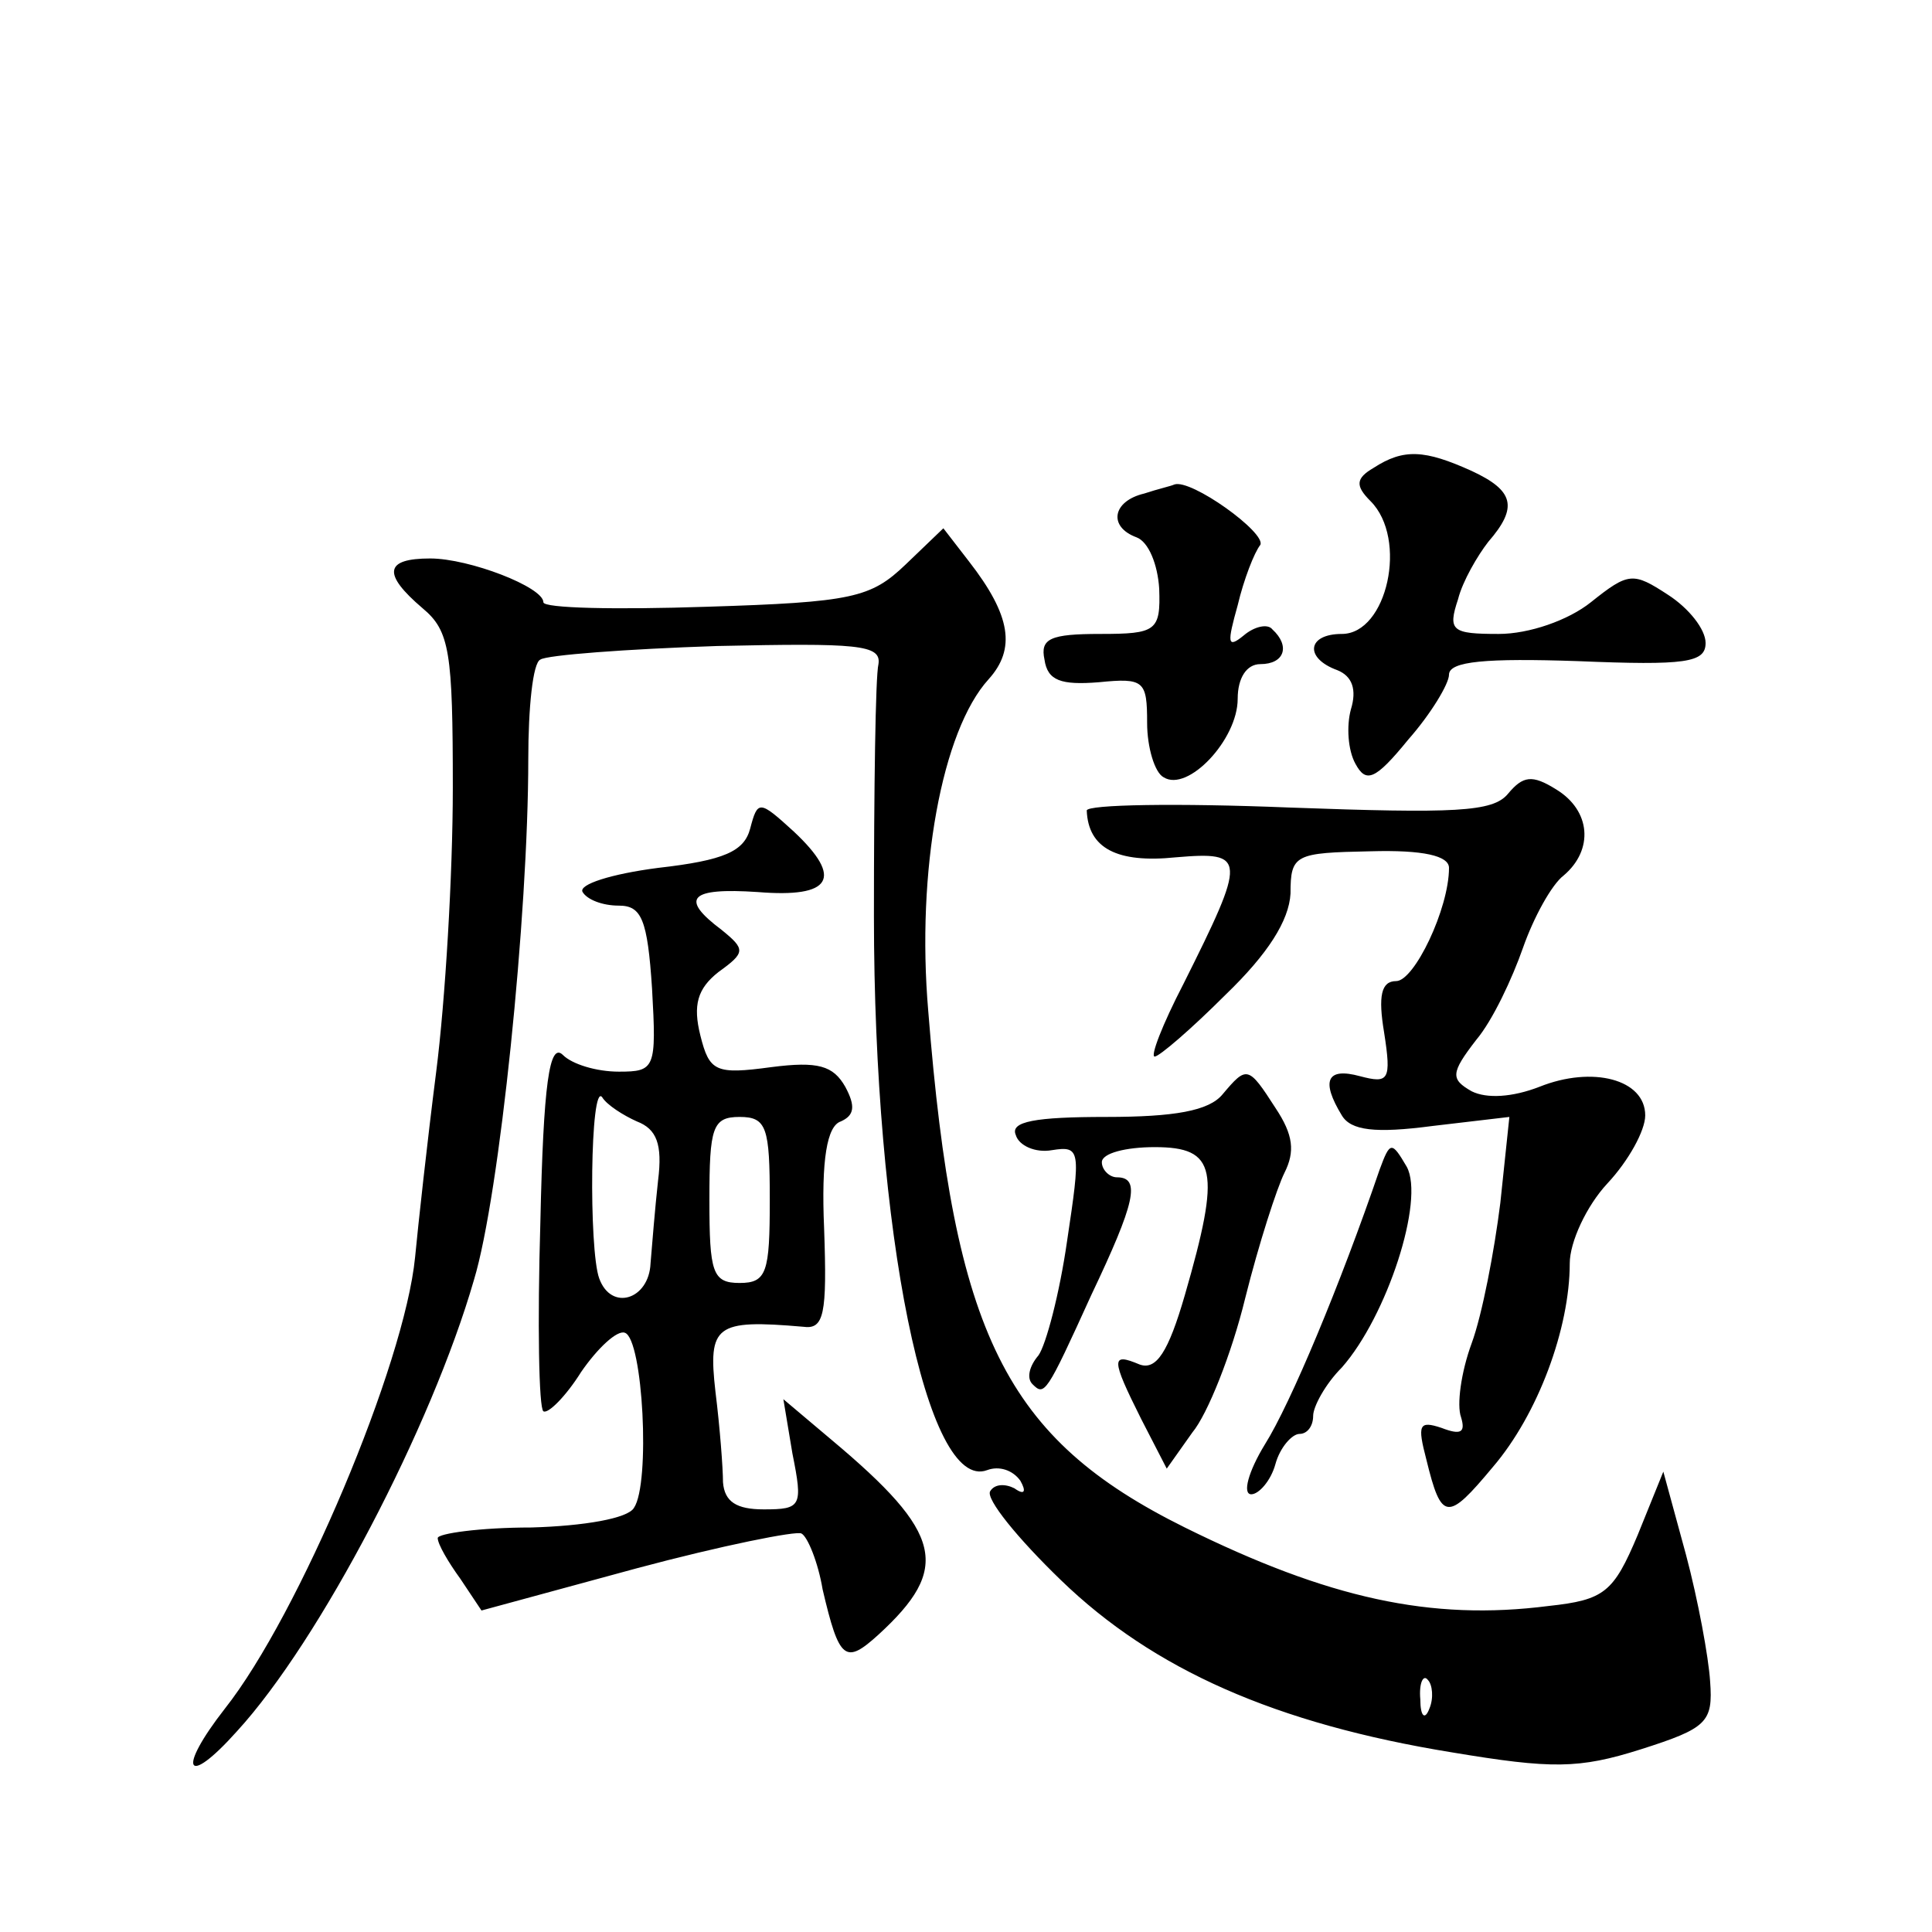 <?xml version="1.0" standalone="no"?>
<!DOCTYPE svg PUBLIC "-//W3C//DTD SVG 20010904//EN"
 "http://www.w3.org/TR/2001/REC-SVG-20010904/DTD/svg10.dtd">
<svg version="1.0" xmlns="http://www.w3.org/2000/svg"
 width="128pt" height="128pt" viewBox="0 0 128 128"
 preserveAspectRatio="xMidYMid meet">
<g transform="translate(0,128) scale(0.1,-0.1)"
fill="#0" stroke="none">
<path d="M910 970 c-12 -7 -12 -12 -2 -22 25 -25 11 -88 -19 -88 -23 0 -25 -16
-3 -24 10 -4 13 -13 9 -26 -3 -11 -2 -27 3 -36 7 -13 13 -11 35 16 15 17 27 37
27 43 0 9 25 11 85 9 72 -3 85 -1 85 12 0 9 -11 23 -25 32 -23 15 -26 15 -51 -5
-15 -12 -41 -21 -61 -21 -31 0 -34 2 -27 23 3 12 13 29 20 38 20 23 17 34 -11 47
-31 14 -45 15 -65 2z M758 953 c-21 -5 -24 -22 -5 -29 8 -3 14 -18 15 -34 1 -28
-2 -30 -39 -30 -33 0 -40 -3 -37 -17 2 -14 11 -17 36 -15 30 3 32 1 32 -27 0 -16
5 -33 11 -36 16 -10 49 25 49 52 0 14 6 23 15 23 16 0 20 12 8 23 -3 4 -12 2 -19
-4 -11 -9 -11 -5 -4 20 4 17 11 35 15 40 4 8 -46 44 -57 40 -2 -1 -11 -3 -20 -6z
M600 906 c-23 -22 -35 -25 -132 -28 -60 -2 -108 -1 -108 3 0 10 -49 29 -75 29 -30
0 -32 -10 -5 -33 18 -15 20 -29 20 -119 0 -57 -5 -141 -11 -188 -6 -47 -12 -102
-14 -123 -7 -71 -77 -237 -126 -299 -32 -41 -26 -53 8 -15 55 60 129 202 157 299
17 56 36 242 36 345 0 34 3 64 8 66 4 3 57 7 117 9 93 2 109 1 107 -12 -2 -8 -3
-83 -3 -167 0 -209 35 -382 75 -367 8 3 17 0 22 -7 4 -7 3 -10 -4 -5 -6 3 -13 3
-16 -2 -3 -5 18 -31 47 -59 61 -59 142 -95 259 -114 66 -11 84 -11 125 2 44 14
48 18 46 45 -1 16 -8 54 -16 84 l-15 55 -17 -42 c-16 -38 -22 -43 -59 -47 -78 -10
-146 5 -241 52 -119 59 -153 128 -170 342 -8 93 9 186 40 220 18 20 15 42 -13 78
l-17 22 -25 -24z m347 -758 c-3 -8 -6 -5 -6 6 -1 11 2 17 5 13 3 -3 4 -12 1 -19z
M999 754 c-10 -12 -35 -13 -145 -9 -74 3 -134 2 -134 -2 1 -25 20 -35 59 -31 47
4 47 0 5 -84 -14 -27 -22 -48 -19 -48 3 0 24 18 47 41 28 27 42 49 43 67 0 26 3
27 53 28 35 1 52 -3 52 -11 0 -27 -23 -75 -35 -75 -10 0 -12 -10 -8 -34 5 -32 3
-34 -16 -29 -22 6 -26 -3 -12 -26 6 -10 22 -12 60 -7 l51 6 -6 -57 c-4 -32 -12
-74 -19 -93 -7 -19 -10 -41 -7 -49 3 -10 0 -12 -13 -7 -15 5 -16 2 -10 -21 10 -41
14 -41 44 -5 30 35 51 92 51 135 0 14 11 38 25 53 14 15 25 35 25 45 0 24 -35 33
-70 19 -18 -7 -35 -8 -45 -3 -14 8 -14 12 3 34 11 13 24 41 31 61 7 20 19 42 27
48 20 17 18 43 -5 57 -16 10 -22 9 -32 -3z M497 731 c-4 -15 -17 -21 -61 -26 -31
-4 -53 -11 -50 -16 3 -5 13 -9 24 -9 15 0 19 -9 22 -55 3 -53 2 -55 -22 -55 -15
0 -31 5 -37 11 -9 9 -13 -19 -15 -111 -2 -67 -1 -123 2 -125 3 -2 15 10 25 26 11
16 24 28 29 26 12 -4 17 -100 6 -116 -4 -7 -33 -12 -68 -13 -34 0 -62 -4 -62 -7
0 -4 7 -16 15 -27 l14 -21 103 28 c56 15 106 25 109 23 4 -2 11 -19 14 -37 11 -47
15 -50 37 -30 48 44 43 67 -31 129 l-32 27 6 -36 c7 -35 6 -37 -19 -37 -18 0 -26
5 -27 18 0 9 -2 36 -5 60 -5 44 0 48 58 43 14 -2 16 8 14 65 -2 46 2 68 11 71 9
4 10 10 3 23 -8 14 -18 17 -49 13 -37 -5 -41 -3 -47 21 -5 20 -2 31 12 42 18 13
18 15 2 28 -28 21 -21 28 24 25 49 -4 57 9 24 40 -23 21 -24 21 -29 2z m-75 -194
c13 -5 17 -15 14 -39 -2 -18 -4 -43 -5 -55 -1 -24 -26 -32 -34 -10 -7 19 -6 131
2 120 3 -5 14 -12 23 -16z m88 -52 c0 -48 -2 -55 -20 -55 -18 0 -20 7 -20 55 0
48 2 55 20 55 18 0 20 -7 20 -55z M810 555 c-9 -11 -32 -15 -77 -15 -47 0 -64 -3
-60 -12 2 -7 13 -12 24 -10 19 3 19 0 10 -60 -5 -35 -14 -69 -19 -76 -6 -7 -8 -15
-4 -19 8 -8 9 -7 39 59 29 61 33 78 17 78 -5 0 -10 5 -10 10 0 6 16 10 35 10 41
0 44 -15 20 -98 -11 -38 -19 -50 -30 -46 -19 8 -19 4 1 -36 l17 -33 17 24 c10 12
26 52 35 89 9 36 21 73 26 83 7 14 6 25 -6 43 -18 28 -19 28 -35 9z M914 505 c-26
-76 -59 -155 -76 -182 -11 -18 -15 -33 -9 -33 5 0 13 9 16 20 3 11 11 20 16 20
5 0 9 5 9 12 0 6 8 21 19 32 30 34 55 111 43 133 -10 17 -11 17 -18 -2z"/>
</g>
</svg>
